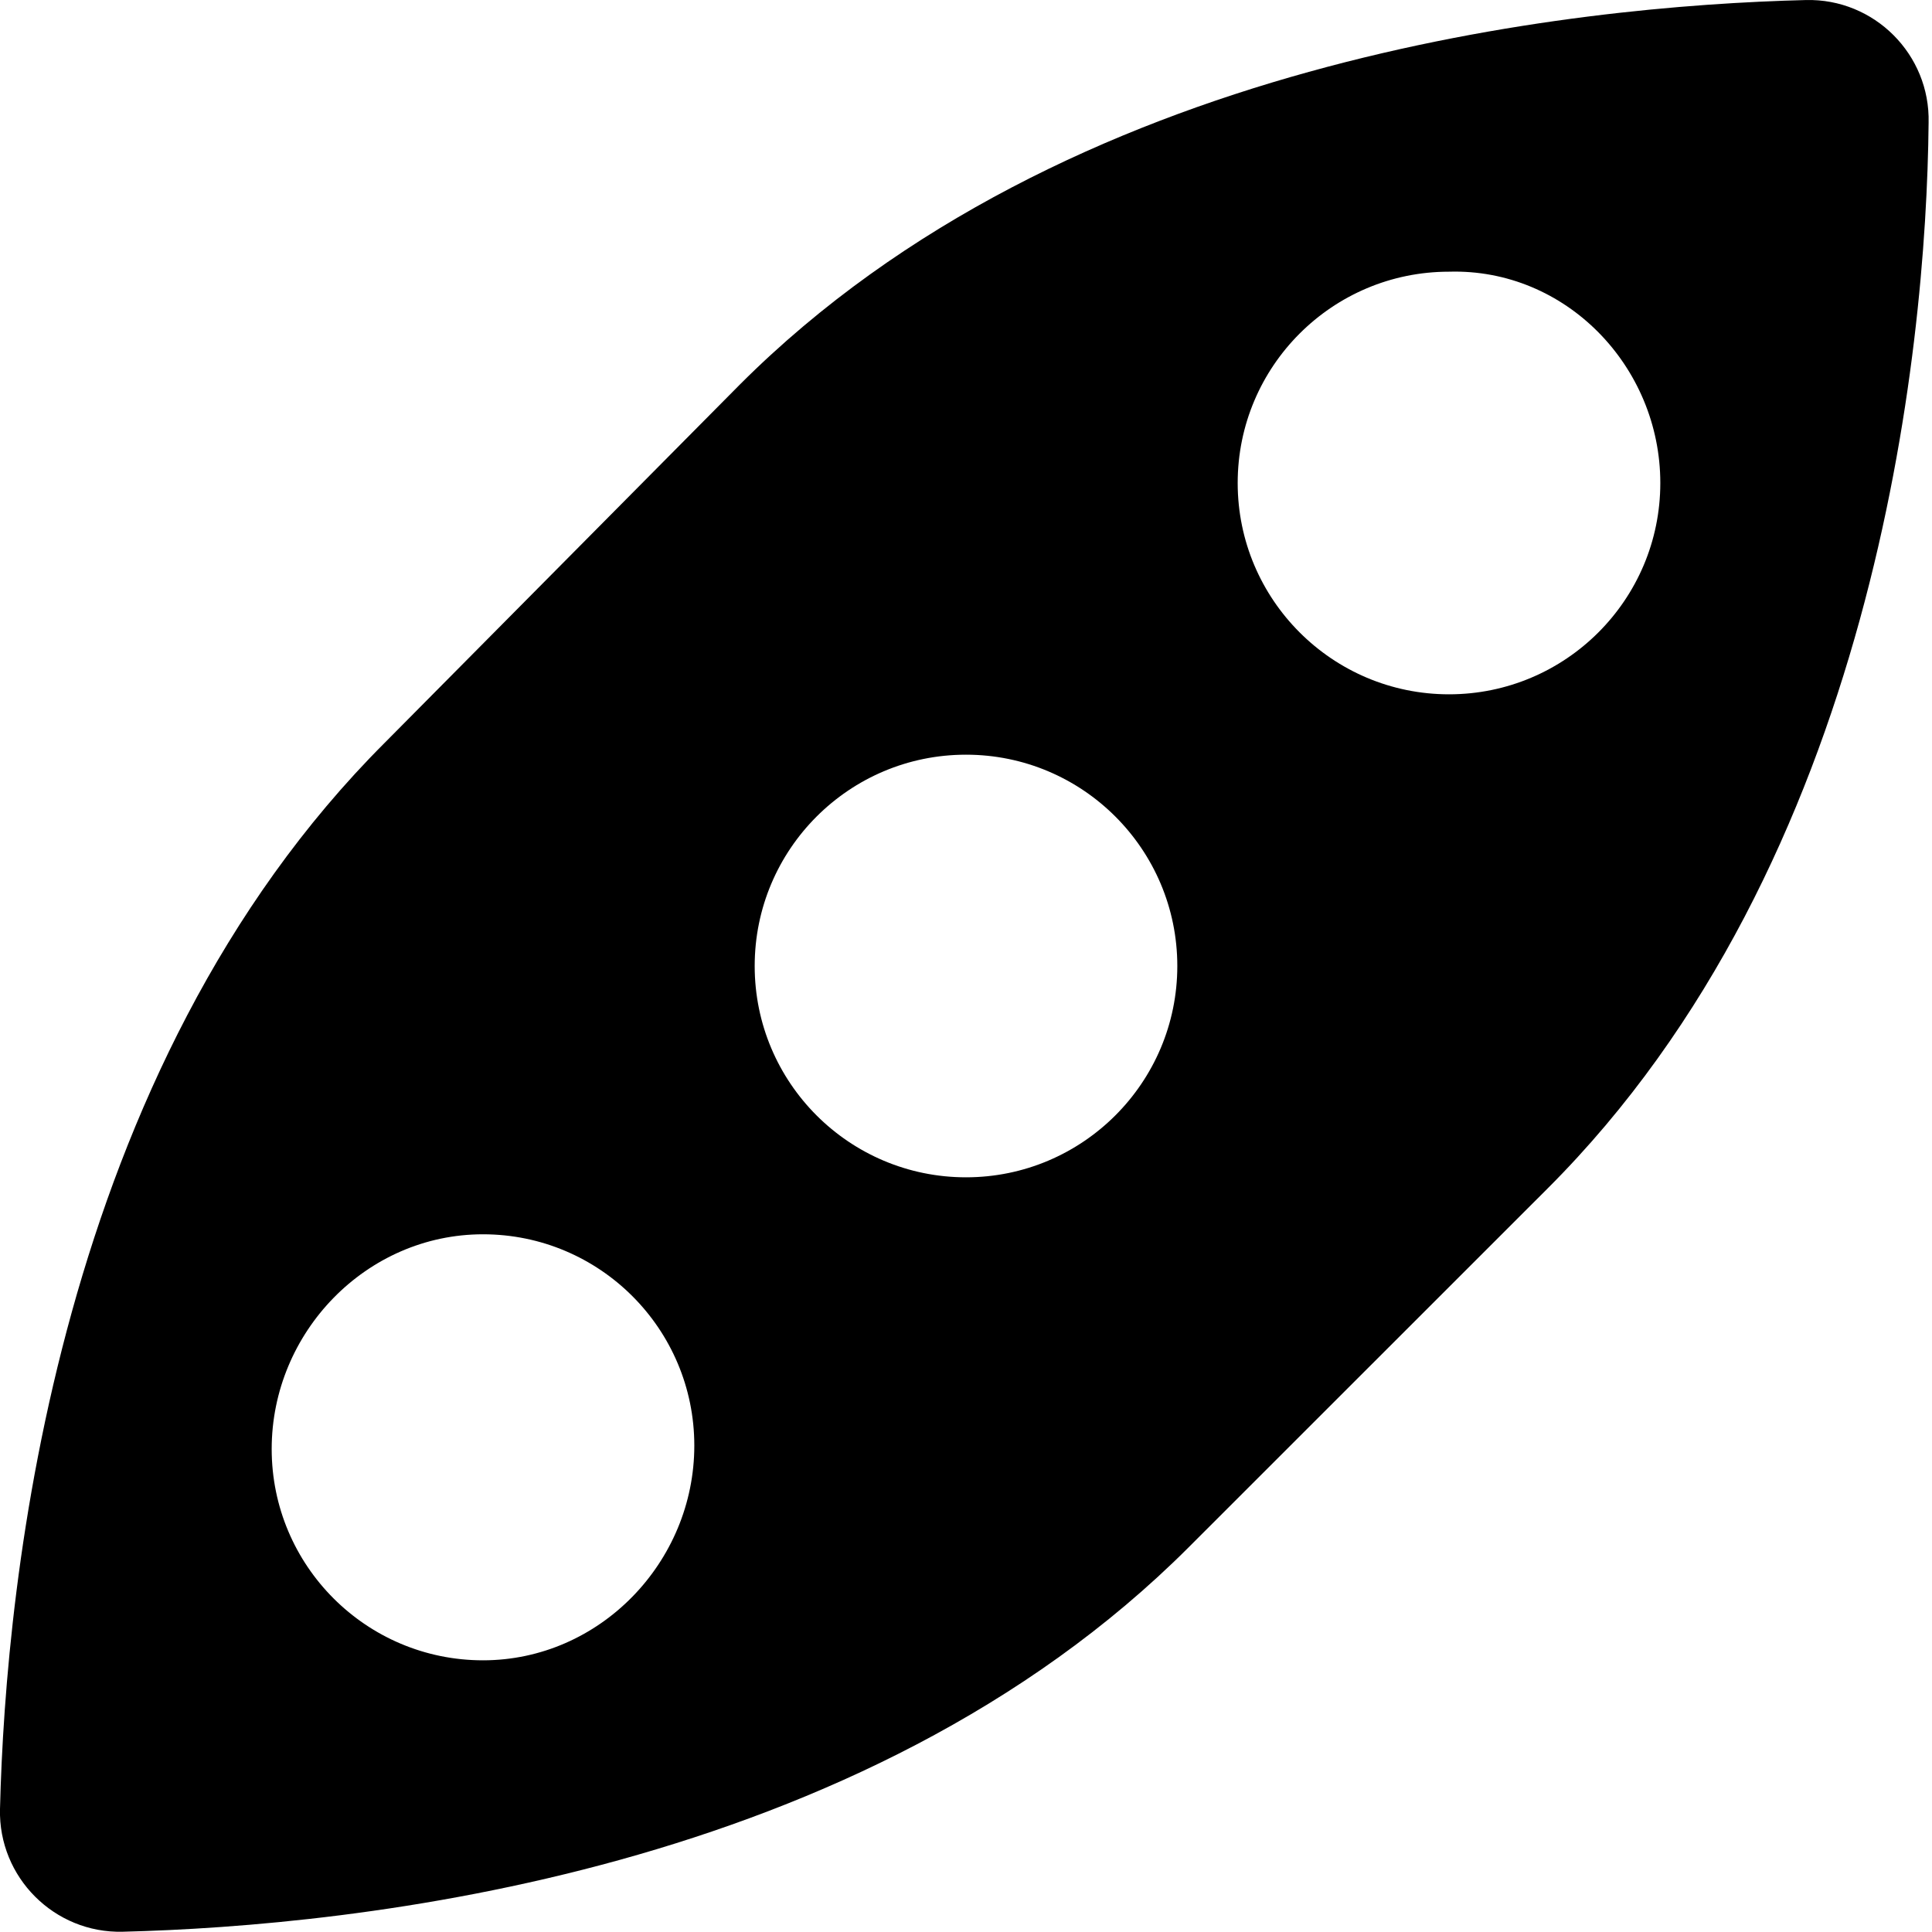 <svg xmlns="http://www.w3.org/2000/svg" viewBox="0 0 512 512"><!--! Font Awesome Pro 6.1.2 by @fontawesome - https://fontawesome.com License - https://fontawesome.com/license (Commercial License) Copyright 2022 Fonticons, Inc. --><path d="M511.1 32.54c.451-18.11-14.41-32.98-32.53-32.53c-61.21 1.524-195.9 15.29-282.5 101.9L101.9 196.9c-86.6 86.6-100.4 221.3-101.9 282.5c-.451 18.11 14.41 32.98 32.53 32.53c61.21-1.525 195.9-15.3 282.5-101.9l95.06-95.03C496.7 228.5 510.5 93.75 511.1 32.54zM128 440c-30.93 0-56-25.07-56-56S97.07 327.1 128 327.1c30.93 0 56 25.07 56 56S158.9 440 128 440zM256 312c-30.93 0-56-25.07-56-56c0-30.93 25.07-56 56-56S312 225.1 312 256C312 286.9 286.9 312 256 312zM384 184C353.1 184 328 158.9 328 128s25.07-56 56-56C414.9 71.1 440 97.07 440 128S414.9 184 384 184z"/></svg>